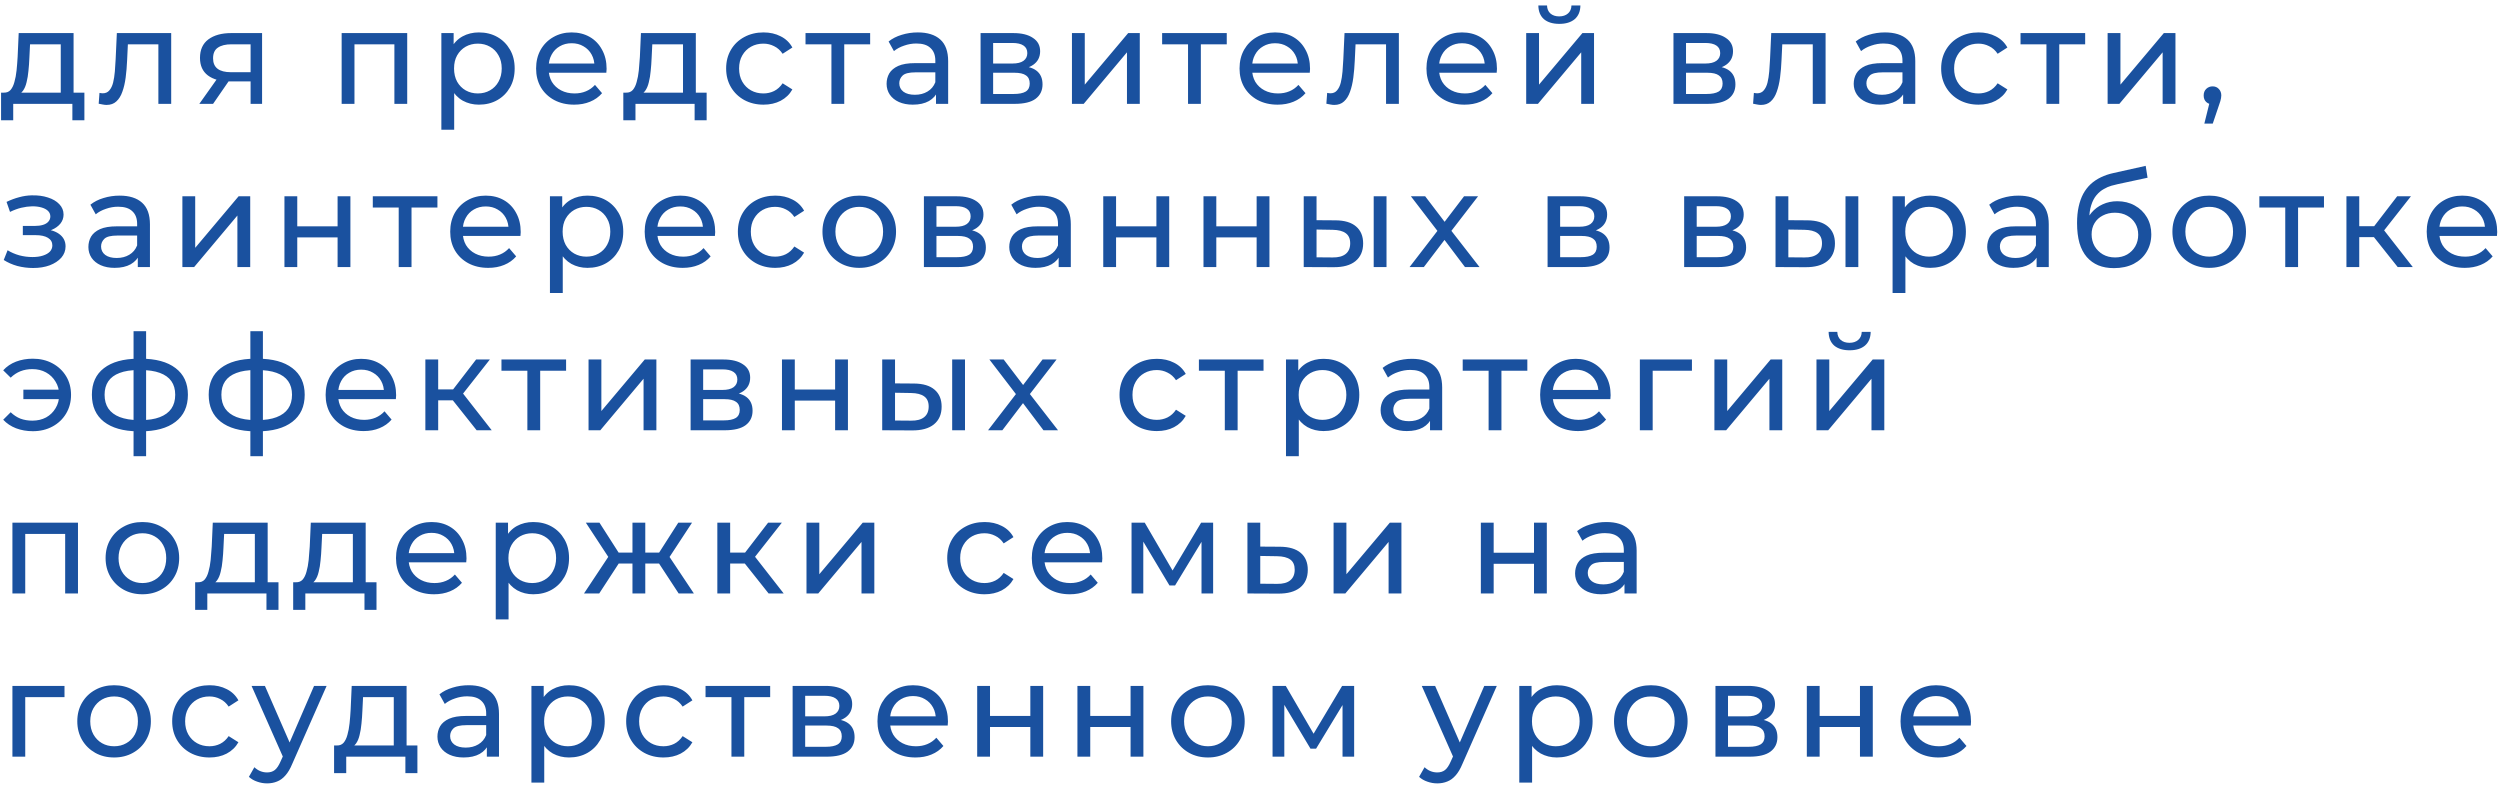 <?xml version="1.0" encoding="UTF-8"?> <svg xmlns="http://www.w3.org/2000/svg" width="337" height="106" viewBox="0 0 337 106" fill="none"><path d="M8.19 13.19V5.972H4.05L3.96 7.808C3.936 8.408 3.894 8.99 3.834 9.554C3.786 10.106 3.702 10.616 3.582 11.084C3.474 11.552 3.312 11.936 3.096 12.236C2.88 12.536 2.592 12.722 2.232 12.794L0.522 12.488C0.894 12.5 1.194 12.38 1.422 12.128C1.65 11.864 1.824 11.504 1.944 11.048C2.076 10.592 2.172 10.076 2.232 9.5C2.292 8.912 2.34 8.306 2.376 7.682L2.52 4.46H9.918V13.19H8.19ZM0.144 16.214V12.488H11.376V16.214H9.756V14H1.782V16.214H0.144ZM13.303 13.982L13.411 12.524C13.495 12.536 13.573 12.548 13.645 12.56C13.717 12.572 13.783 12.578 13.843 12.578C14.227 12.578 14.527 12.446 14.743 12.182C14.971 11.918 15.139 11.57 15.247 11.138C15.355 10.694 15.433 10.196 15.481 9.644C15.529 9.092 15.565 8.54 15.589 7.988L15.751 4.46H23.077V14H21.349V5.468L21.763 5.972H16.867L17.263 5.45L17.137 8.096C17.101 8.936 17.035 9.722 16.939 10.454C16.843 11.186 16.693 11.828 16.489 12.38C16.297 12.932 16.027 13.364 15.679 13.676C15.343 13.988 14.905 14.144 14.365 14.144C14.209 14.144 14.041 14.126 13.861 14.09C13.693 14.066 13.507 14.03 13.303 13.982ZM33.78 14V10.652L34.05 10.976H31.008C29.736 10.976 28.74 10.706 28.02 10.166C27.312 9.626 26.958 8.84 26.958 7.808C26.958 6.704 27.336 5.87 28.092 5.306C28.86 4.742 29.88 4.46 31.152 4.46H35.328V14H33.78ZM26.868 14L29.46 10.346H31.242L28.722 14H26.868ZM33.78 10.112V5.486L34.05 5.972H31.206C30.414 5.972 29.802 6.122 29.37 6.422C28.938 6.71 28.722 7.19 28.722 7.862C28.722 9.11 29.526 9.734 31.134 9.734H34.05L33.78 10.112ZM46.054 14V4.46H54.892V14H53.164V5.54L53.578 5.972H47.368L47.782 5.54V14H46.054ZM64.553 14.108C63.761 14.108 63.035 13.928 62.376 13.568C61.727 13.196 61.206 12.65 60.809 11.93C60.425 11.21 60.233 10.31 60.233 9.23C60.233 8.15 60.419 7.25 60.791 6.53C61.175 5.81 61.691 5.27 62.34 4.91C62.999 4.55 63.737 4.37 64.553 4.37C65.49 4.37 66.317 4.574 67.037 4.982C67.757 5.39 68.328 5.96 68.748 6.692C69.168 7.412 69.377 8.258 69.377 9.23C69.377 10.202 69.168 11.054 68.748 11.786C68.328 12.518 67.757 13.088 67.037 13.496C66.317 13.904 65.49 14.108 64.553 14.108ZM59.495 17.492V4.46H61.151V7.034L61.044 9.248L61.224 11.462V17.492H59.495ZM64.409 12.596C65.022 12.596 65.567 12.458 66.047 12.182C66.54 11.906 66.924 11.516 67.2 11.012C67.487 10.496 67.632 9.902 67.632 9.23C67.632 8.546 67.487 7.958 67.2 7.466C66.924 6.962 66.54 6.572 66.047 6.296C65.567 6.02 65.022 5.882 64.409 5.882C63.809 5.882 63.264 6.02 62.772 6.296C62.291 6.572 61.907 6.962 61.62 7.466C61.343 7.958 61.206 8.546 61.206 9.23C61.206 9.902 61.343 10.496 61.62 11.012C61.907 11.516 62.291 11.906 62.772 12.182C63.264 12.458 63.809 12.596 64.409 12.596ZM77.396 14.108C76.376 14.108 75.476 13.898 74.696 13.478C73.928 13.058 73.328 12.482 72.896 11.75C72.476 11.018 72.266 10.178 72.266 9.23C72.266 8.282 72.47 7.442 72.878 6.71C73.298 5.978 73.868 5.408 74.588 5C75.32 4.58 76.142 4.37 77.054 4.37C77.978 4.37 78.794 4.574 79.502 4.982C80.21 5.39 80.762 5.966 81.158 6.71C81.566 7.442 81.77 8.3 81.77 9.284C81.77 9.356 81.764 9.44 81.752 9.536C81.752 9.632 81.746 9.722 81.734 9.806H73.616V8.564H80.834L80.132 8.996C80.144 8.384 80.018 7.838 79.754 7.358C79.49 6.878 79.124 6.506 78.656 6.242C78.2 5.966 77.666 5.828 77.054 5.828C76.454 5.828 75.92 5.966 75.452 6.242C74.984 6.506 74.618 6.884 74.354 7.376C74.09 7.856 73.958 8.408 73.958 9.032V9.32C73.958 9.956 74.102 10.526 74.39 11.03C74.69 11.522 75.104 11.906 75.632 12.182C76.16 12.458 76.766 12.596 77.45 12.596C78.014 12.596 78.524 12.5 78.98 12.308C79.448 12.116 79.856 11.828 80.204 11.444L81.158 12.56C80.726 13.064 80.186 13.448 79.538 13.712C78.902 13.976 78.188 14.108 77.396 14.108ZM92.069 13.19V5.972H87.929L87.839 7.808C87.815 8.408 87.773 8.99 87.713 9.554C87.665 10.106 87.581 10.616 87.461 11.084C87.353 11.552 87.191 11.936 86.975 12.236C86.759 12.536 86.471 12.722 86.111 12.794L84.401 12.488C84.773 12.5 85.073 12.38 85.301 12.128C85.529 11.864 85.703 11.504 85.823 11.048C85.955 10.592 86.051 10.076 86.111 9.5C86.171 8.912 86.219 8.306 86.255 7.682L86.399 4.46H93.797V13.19H92.069ZM84.023 16.214V12.488H95.255V16.214H93.635V14H85.661V16.214H84.023ZM102.924 14.108C101.952 14.108 101.082 13.898 100.314 13.478C99.558 13.058 98.964 12.482 98.532 11.75C98.1 11.018 97.884 10.178 97.884 9.23C97.884 8.282 98.1 7.442 98.532 6.71C98.964 5.978 99.558 5.408 100.314 5C101.082 4.58 101.952 4.37 102.924 4.37C103.788 4.37 104.556 4.544 105.228 4.892C105.912 5.228 106.44 5.732 106.812 6.404L105.498 7.25C105.186 6.782 104.802 6.44 104.346 6.224C103.902 5.996 103.422 5.882 102.906 5.882C102.282 5.882 101.724 6.02 101.232 6.296C100.74 6.572 100.35 6.962 100.062 7.466C99.774 7.958 99.63 8.546 99.63 9.23C99.63 9.914 99.774 10.508 100.062 11.012C100.35 11.516 100.74 11.906 101.232 12.182C101.724 12.458 102.282 12.596 102.906 12.596C103.422 12.596 103.902 12.488 104.346 12.272C104.802 12.044 105.186 11.696 105.498 11.228L106.812 12.056C106.44 12.716 105.912 13.226 105.228 13.586C104.556 13.934 103.788 14.108 102.924 14.108ZM112.076 14V5.522L112.508 5.972H108.584V4.46H117.296V5.972H113.39L113.804 5.522V14H112.076ZM126.173 14V11.984L126.083 11.606V8.168C126.083 7.436 125.867 6.872 125.435 6.476C125.015 6.068 124.379 5.864 123.527 5.864C122.963 5.864 122.411 5.96 121.871 6.152C121.331 6.332 120.875 6.578 120.503 6.89L119.783 5.594C120.275 5.198 120.863 4.898 121.547 4.694C122.243 4.478 122.969 4.37 123.725 4.37C125.033 4.37 126.041 4.688 126.749 5.324C127.457 5.96 127.811 6.932 127.811 8.24V14H126.173ZM123.041 14.108C122.333 14.108 121.709 13.988 121.169 13.748C120.641 13.508 120.233 13.178 119.945 12.758C119.657 12.326 119.513 11.84 119.513 11.3C119.513 10.784 119.633 10.316 119.873 9.896C120.125 9.476 120.527 9.14 121.079 8.888C121.643 8.636 122.399 8.51 123.347 8.51H126.371V9.752H123.419C122.555 9.752 121.973 9.896 121.673 10.184C121.373 10.472 121.223 10.82 121.223 11.228C121.223 11.696 121.409 12.074 121.781 12.362C122.153 12.638 122.669 12.776 123.329 12.776C123.977 12.776 124.541 12.632 125.021 12.344C125.513 12.056 125.867 11.636 126.083 11.084L126.425 12.272C126.197 12.836 125.795 13.286 125.219 13.622C124.643 13.946 123.917 14.108 123.041 14.108ZM132.182 14V4.46H136.61C137.726 4.46 138.602 4.676 139.238 5.108C139.886 5.528 140.21 6.128 140.21 6.908C140.21 7.688 139.904 8.294 139.292 8.726C138.692 9.146 137.894 9.356 136.898 9.356L137.168 8.888C138.308 8.888 139.154 9.098 139.706 9.518C140.258 9.938 140.534 10.556 140.534 11.372C140.534 12.2 140.222 12.848 139.598 13.316C138.986 13.772 138.044 14 136.772 14H132.182ZM133.874 12.668H136.646C137.366 12.668 137.906 12.56 138.266 12.344C138.626 12.116 138.806 11.756 138.806 11.264C138.806 10.76 138.638 10.394 138.302 10.166C137.978 9.926 137.462 9.806 136.754 9.806H133.874V12.668ZM133.874 8.564H136.466C137.126 8.564 137.624 8.444 137.96 8.204C138.308 7.952 138.482 7.604 138.482 7.16C138.482 6.704 138.308 6.362 137.96 6.134C137.624 5.906 137.126 5.792 136.466 5.792H133.874V8.564ZM144.499 14V4.46H146.227V11.408L152.077 4.46H153.643V14H151.915V7.052L146.083 14H144.499ZM160.147 14V5.522L160.579 5.972H156.655V4.46H165.367V5.972H161.461L161.875 5.522V14H160.147ZM172.22 14.108C171.2 14.108 170.3 13.898 169.52 13.478C168.752 13.058 168.152 12.482 167.72 11.75C167.3 11.018 167.09 10.178 167.09 9.23C167.09 8.282 167.294 7.442 167.702 6.71C168.122 5.978 168.692 5.408 169.412 5C170.144 4.58 170.966 4.37 171.878 4.37C172.802 4.37 173.618 4.574 174.326 4.982C175.034 5.39 175.586 5.966 175.982 6.71C176.39 7.442 176.594 8.3 176.594 9.284C176.594 9.356 176.588 9.44 176.576 9.536C176.576 9.632 176.57 9.722 176.558 9.806H168.44V8.564H175.658L174.956 8.996C174.968 8.384 174.842 7.838 174.578 7.358C174.314 6.878 173.948 6.506 173.48 6.242C173.024 5.966 172.49 5.828 171.878 5.828C171.278 5.828 170.744 5.966 170.276 6.242C169.808 6.506 169.442 6.884 169.178 7.376C168.914 7.856 168.782 8.408 168.782 9.032V9.32C168.782 9.956 168.926 10.526 169.214 11.03C169.514 11.522 169.928 11.906 170.456 12.182C170.984 12.458 171.59 12.596 172.274 12.596C172.838 12.596 173.348 12.5 173.804 12.308C174.272 12.116 174.68 11.828 175.028 11.444L175.982 12.56C175.55 13.064 175.01 13.448 174.362 13.712C173.726 13.976 173.012 14.108 172.22 14.108ZM178.793 13.982L178.901 12.524C178.985 12.536 179.063 12.548 179.135 12.56C179.207 12.572 179.273 12.578 179.333 12.578C179.717 12.578 180.017 12.446 180.233 12.182C180.461 11.918 180.629 11.57 180.737 11.138C180.845 10.694 180.923 10.196 180.971 9.644C181.019 9.092 181.055 8.54 181.079 7.988L181.241 4.46H188.567V14H186.839V5.468L187.253 5.972H182.357L182.753 5.45L182.627 8.096C182.591 8.936 182.525 9.722 182.429 10.454C182.333 11.186 182.183 11.828 181.979 12.38C181.787 12.932 181.517 13.364 181.169 13.676C180.833 13.988 180.395 14.144 179.855 14.144C179.699 14.144 179.531 14.126 179.351 14.09C179.183 14.066 178.997 14.03 178.793 13.982ZM197.416 14.108C196.396 14.108 195.496 13.898 194.716 13.478C193.948 13.058 193.348 12.482 192.916 11.75C192.496 11.018 192.286 10.178 192.286 9.23C192.286 8.282 192.49 7.442 192.898 6.71C193.318 5.978 193.888 5.408 194.608 5C195.34 4.58 196.162 4.37 197.074 4.37C197.998 4.37 198.814 4.574 199.522 4.982C200.23 5.39 200.782 5.966 201.178 6.71C201.586 7.442 201.79 8.3 201.79 9.284C201.79 9.356 201.784 9.44 201.772 9.536C201.772 9.632 201.766 9.722 201.754 9.806H193.636V8.564H200.854L200.152 8.996C200.164 8.384 200.038 7.838 199.774 7.358C199.51 6.878 199.144 6.506 198.676 6.242C198.22 5.966 197.686 5.828 197.074 5.828C196.474 5.828 195.94 5.966 195.472 6.242C195.004 6.506 194.638 6.884 194.374 7.376C194.11 7.856 193.978 8.408 193.978 9.032V9.32C193.978 9.956 194.122 10.526 194.41 11.03C194.71 11.522 195.124 11.906 195.652 12.182C196.18 12.458 196.786 12.596 197.47 12.596C198.034 12.596 198.544 12.5 199 12.308C199.468 12.116 199.876 11.828 200.224 11.444L201.178 12.56C200.746 13.064 200.206 13.448 199.558 13.712C198.922 13.976 198.208 14.108 197.416 14.108ZM205.731 14V4.46H207.459V11.408L213.309 4.46H214.875V14H213.147V7.052L207.315 14H205.731ZM210.195 3.218C209.319 3.218 208.629 3.008 208.125 2.588C207.633 2.156 207.381 1.538 207.369 0.734H208.539C208.551 1.19 208.701 1.55 208.989 1.814C209.289 2.078 209.685 2.21 210.177 2.21C210.669 2.21 211.065 2.078 211.365 1.814C211.665 1.55 211.821 1.19 211.833 0.734H213.039C213.027 1.538 212.769 2.156 212.265 2.588C211.761 3.008 211.071 3.218 210.195 3.218ZM225.583 14V4.46H230.011C231.127 4.46 232.003 4.676 232.639 5.108C233.287 5.528 233.611 6.128 233.611 6.908C233.611 7.688 233.305 8.294 232.693 8.726C232.093 9.146 231.295 9.356 230.299 9.356L230.569 8.888C231.709 8.888 232.555 9.098 233.107 9.518C233.659 9.938 233.935 10.556 233.935 11.372C233.935 12.2 233.623 12.848 232.999 13.316C232.387 13.772 231.445 14 230.173 14H225.583ZM227.275 12.668H230.047C230.767 12.668 231.307 12.56 231.667 12.344C232.027 12.116 232.207 11.756 232.207 11.264C232.207 10.76 232.039 10.394 231.703 10.166C231.379 9.926 230.863 9.806 230.155 9.806H227.275V12.668ZM227.275 8.564H229.867C230.527 8.564 231.025 8.444 231.361 8.204C231.709 7.952 231.883 7.604 231.883 7.16C231.883 6.704 231.709 6.362 231.361 6.134C231.025 5.906 230.527 5.792 229.867 5.792H227.275V8.564ZM236.315 13.982L236.423 12.524C236.507 12.536 236.585 12.548 236.657 12.56C236.729 12.572 236.795 12.578 236.855 12.578C237.239 12.578 237.539 12.446 237.755 12.182C237.983 11.918 238.151 11.57 238.259 11.138C238.367 10.694 238.445 10.196 238.493 9.644C238.541 9.092 238.577 8.54 238.601 7.988L238.763 4.46H246.089V14H244.361V5.468L244.775 5.972H239.879L240.275 5.45L240.149 8.096C240.113 8.936 240.047 9.722 239.951 10.454C239.855 11.186 239.705 11.828 239.501 12.38C239.309 12.932 239.039 13.364 238.691 13.676C238.355 13.988 237.917 14.144 237.377 14.144C237.221 14.144 237.053 14.126 236.873 14.09C236.705 14.066 236.519 14.03 236.315 13.982ZM256.541 14V11.984L256.451 11.606V8.168C256.451 7.436 256.235 6.872 255.803 6.476C255.383 6.068 254.747 5.864 253.895 5.864C253.331 5.864 252.779 5.96 252.239 6.152C251.699 6.332 251.243 6.578 250.871 6.89L250.151 5.594C250.643 5.198 251.231 4.898 251.915 4.694C252.611 4.478 253.337 4.37 254.093 4.37C255.401 4.37 256.409 4.688 257.117 5.324C257.825 5.96 258.179 6.932 258.179 8.24V14H256.541ZM253.409 14.108C252.701 14.108 252.077 13.988 251.537 13.748C251.009 13.508 250.601 13.178 250.313 12.758C250.025 12.326 249.881 11.84 249.881 11.3C249.881 10.784 250.001 10.316 250.241 9.896C250.493 9.476 250.895 9.14 251.447 8.888C252.011 8.636 252.767 8.51 253.715 8.51H256.739V9.752H253.787C252.923 9.752 252.341 9.896 252.041 10.184C251.741 10.472 251.591 10.82 251.591 11.228C251.591 11.696 251.777 12.074 252.149 12.362C252.521 12.638 253.037 12.776 253.697 12.776C254.345 12.776 254.909 12.632 255.389 12.344C255.881 12.056 256.235 11.636 256.451 11.084L256.793 12.272C256.565 12.836 256.163 13.286 255.587 13.622C255.011 13.946 254.285 14.108 253.409 14.108ZM266.708 14.108C265.736 14.108 264.866 13.898 264.098 13.478C263.342 13.058 262.748 12.482 262.316 11.75C261.884 11.018 261.668 10.178 261.668 9.23C261.668 8.282 261.884 7.442 262.316 6.71C262.748 5.978 263.342 5.408 264.098 5C264.866 4.58 265.736 4.37 266.708 4.37C267.572 4.37 268.34 4.544 269.012 4.892C269.696 5.228 270.224 5.732 270.596 6.404L269.282 7.25C268.97 6.782 268.586 6.44 268.13 6.224C267.686 5.996 267.206 5.882 266.69 5.882C266.066 5.882 265.508 6.02 265.016 6.296C264.524 6.572 264.134 6.962 263.846 7.466C263.558 7.958 263.414 8.546 263.414 9.23C263.414 9.914 263.558 10.508 263.846 11.012C264.134 11.516 264.524 11.906 265.016 12.182C265.508 12.458 266.066 12.596 266.69 12.596C267.206 12.596 267.686 12.488 268.13 12.272C268.586 12.044 268.97 11.696 269.282 11.228L270.596 12.056C270.224 12.716 269.696 13.226 269.012 13.586C268.34 13.934 267.572 14.108 266.708 14.108ZM275.86 14V5.522L276.292 5.972H272.368V4.46H281.08V5.972H277.174L277.588 5.522V14H275.86ZM284.107 14V4.46H285.835V11.408L291.685 4.46H293.251V14H291.523V7.052L285.691 14H284.107ZM297.145 16.664L298.045 13.028L298.279 14.072C297.931 14.072 297.637 13.964 297.397 13.748C297.169 13.532 297.055 13.238 297.055 12.866C297.055 12.506 297.169 12.212 297.397 11.984C297.637 11.756 297.925 11.642 298.261 11.642C298.609 11.642 298.891 11.762 299.107 12.002C299.323 12.23 299.431 12.518 299.431 12.866C299.431 12.986 299.419 13.106 299.395 13.226C299.383 13.334 299.353 13.466 299.305 13.622C299.269 13.766 299.209 13.946 299.125 14.162L298.279 16.664H297.145ZM4.464 36.126C3.744 36.126 3.036 36.036 2.34 35.856C1.656 35.664 1.044 35.394 0.504 35.046L1.026 33.732C1.482 34.02 2.004 34.248 2.592 34.416C3.18 34.572 3.774 34.65 4.374 34.65C4.926 34.65 5.4 34.584 5.796 34.452C6.204 34.32 6.516 34.14 6.732 33.912C6.948 33.672 7.056 33.396 7.056 33.084C7.056 32.64 6.858 32.298 6.462 32.058C6.066 31.818 5.514 31.698 4.806 31.698H3.078V30.456H4.698C5.118 30.456 5.484 30.408 5.796 30.312C6.108 30.216 6.348 30.072 6.516 29.88C6.696 29.676 6.786 29.442 6.786 29.178C6.786 28.89 6.684 28.644 6.48 28.44C6.276 28.236 5.988 28.08 5.616 27.972C5.256 27.864 4.83 27.81 4.338 27.81C3.858 27.822 3.366 27.888 2.862 28.008C2.37 28.128 1.866 28.314 1.35 28.566L0.882 27.216C1.458 26.94 2.022 26.73 2.574 26.586C3.138 26.43 3.696 26.346 4.248 26.334C5.076 26.31 5.814 26.406 6.462 26.622C7.11 26.826 7.62 27.126 7.992 27.522C8.376 27.918 8.568 28.386 8.568 28.926C8.568 29.382 8.424 29.79 8.136 30.15C7.848 30.498 7.464 30.774 6.984 30.978C6.504 31.182 5.952 31.284 5.328 31.284L5.4 30.87C6.468 30.87 7.308 31.08 7.92 31.5C8.532 31.92 8.838 32.49 8.838 33.21C8.838 33.786 8.646 34.296 8.262 34.74C7.878 35.172 7.356 35.514 6.696 35.766C6.048 36.006 5.304 36.126 4.464 36.126ZM18.575 36V33.984L18.485 33.606V30.168C18.485 29.436 18.269 28.872 17.837 28.476C17.417 28.068 16.781 27.864 15.929 27.864C15.365 27.864 14.813 27.96 14.273 28.152C13.733 28.332 13.277 28.578 12.905 28.89L12.185 27.594C12.677 27.198 13.265 26.898 13.949 26.694C14.645 26.478 15.371 26.37 16.127 26.37C17.435 26.37 18.443 26.688 19.151 27.324C19.859 27.96 20.213 28.932 20.213 30.24V36H18.575ZM15.443 36.108C14.735 36.108 14.111 35.988 13.571 35.748C13.043 35.508 12.635 35.178 12.347 34.758C12.059 34.326 11.915 33.84 11.915 33.3C11.915 32.784 12.035 32.316 12.275 31.896C12.527 31.476 12.929 31.14 13.481 30.888C14.045 30.636 14.801 30.51 15.749 30.51H18.773V31.752H15.821C14.957 31.752 14.375 31.896 14.075 32.184C13.775 32.472 13.625 32.82 13.625 33.228C13.625 33.696 13.811 34.074 14.183 34.362C14.555 34.638 15.071 34.776 15.731 34.776C16.379 34.776 16.943 34.632 17.423 34.344C17.915 34.056 18.269 33.636 18.485 33.084L18.827 34.272C18.599 34.836 18.197 35.286 17.621 35.622C17.045 35.946 16.319 36.108 15.443 36.108ZM24.585 36V26.46H26.313V33.408L32.163 26.46H33.729V36H32.001V29.052L26.169 36H24.585ZM38.343 36V26.46H40.071V30.51H45.507V26.46H47.235V36H45.507V32.004H40.071V36H38.343ZM53.745 36V27.522L54.177 27.972H50.253V26.46H58.965V27.972H55.059L55.473 27.522V36H53.745ZM65.818 36.108C64.798 36.108 63.898 35.898 63.118 35.478C62.35 35.058 61.75 34.482 61.318 33.75C60.898 33.018 60.688 32.178 60.688 31.23C60.688 30.282 60.892 29.442 61.3 28.71C61.72 27.978 62.29 27.408 63.01 27C63.742 26.58 64.564 26.37 65.476 26.37C66.4 26.37 67.216 26.574 67.924 26.982C68.632 27.39 69.184 27.966 69.58 28.71C69.988 29.442 70.192 30.3 70.192 31.284C70.192 31.356 70.186 31.44 70.174 31.536C70.174 31.632 70.168 31.722 70.156 31.806H62.038V30.564H69.256L68.554 30.996C68.566 30.384 68.44 29.838 68.176 29.358C67.912 28.878 67.546 28.506 67.078 28.242C66.622 27.966 66.088 27.828 65.476 27.828C64.876 27.828 64.342 27.966 63.874 28.242C63.406 28.506 63.04 28.884 62.776 29.376C62.512 29.856 62.38 30.408 62.38 31.032V31.32C62.38 31.956 62.524 32.526 62.812 33.03C63.112 33.522 63.526 33.906 64.054 34.182C64.582 34.458 65.188 34.596 65.872 34.596C66.436 34.596 66.946 34.5 67.402 34.308C67.87 34.116 68.278 33.828 68.626 33.444L69.58 34.56C69.148 35.064 68.608 35.448 67.96 35.712C67.324 35.976 66.61 36.108 65.818 36.108ZM79.19 36.108C78.398 36.108 77.672 35.928 77.012 35.568C76.364 35.196 75.842 34.65 75.446 33.93C75.062 33.21 74.87 32.31 74.87 31.23C74.87 30.15 75.056 29.25 75.428 28.53C75.812 27.81 76.328 27.27 76.976 26.91C77.636 26.55 78.374 26.37 79.19 26.37C80.126 26.37 80.954 26.574 81.674 26.982C82.394 27.39 82.964 27.96 83.384 28.692C83.804 29.412 84.014 30.258 84.014 31.23C84.014 32.202 83.804 33.054 83.384 33.786C82.964 34.518 82.394 35.088 81.674 35.496C80.954 35.904 80.126 36.108 79.19 36.108ZM74.132 39.492V26.46H75.788V29.034L75.68 31.248L75.86 33.462V39.492H74.132ZM79.046 34.596C79.658 34.596 80.204 34.458 80.684 34.182C81.176 33.906 81.56 33.516 81.836 33.012C82.124 32.496 82.268 31.902 82.268 31.23C82.268 30.546 82.124 29.958 81.836 29.466C81.56 28.962 81.176 28.572 80.684 28.296C80.204 28.02 79.658 27.882 79.046 27.882C78.446 27.882 77.9 28.02 77.408 28.296C76.928 28.572 76.544 28.962 76.256 29.466C75.98 29.958 75.842 30.546 75.842 31.23C75.842 31.902 75.98 32.496 76.256 33.012C76.544 33.516 76.928 33.906 77.408 34.182C77.9 34.458 78.446 34.596 79.046 34.596ZM92.033 36.108C91.013 36.108 90.113 35.898 89.333 35.478C88.565 35.058 87.965 34.482 87.533 33.75C87.113 33.018 86.903 32.178 86.903 31.23C86.903 30.282 87.107 29.442 87.515 28.71C87.935 27.978 88.505 27.408 89.225 27C89.957 26.58 90.779 26.37 91.691 26.37C92.615 26.37 93.431 26.574 94.139 26.982C94.847 27.39 95.399 27.966 95.795 28.71C96.203 29.442 96.407 30.3 96.407 31.284C96.407 31.356 96.401 31.44 96.389 31.536C96.389 31.632 96.383 31.722 96.371 31.806H88.253V30.564H95.471L94.769 30.996C94.781 30.384 94.655 29.838 94.391 29.358C94.127 28.878 93.761 28.506 93.293 28.242C92.837 27.966 92.303 27.828 91.691 27.828C91.091 27.828 90.557 27.966 90.089 28.242C89.621 28.506 89.255 28.884 88.991 29.376C88.727 29.856 88.595 30.408 88.595 31.032V31.32C88.595 31.956 88.739 32.526 89.027 33.03C89.327 33.522 89.741 33.906 90.269 34.182C90.797 34.458 91.403 34.596 92.087 34.596C92.651 34.596 93.161 34.5 93.617 34.308C94.085 34.116 94.493 33.828 94.841 33.444L95.795 34.56C95.363 35.064 94.823 35.448 94.175 35.712C93.539 35.976 92.825 36.108 92.033 36.108ZM104.506 36.108C103.534 36.108 102.664 35.898 101.896 35.478C101.14 35.058 100.546 34.482 100.114 33.75C99.682 33.018 99.466 32.178 99.466 31.23C99.466 30.282 99.682 29.442 100.114 28.71C100.546 27.978 101.14 27.408 101.896 27C102.664 26.58 103.534 26.37 104.506 26.37C105.37 26.37 106.138 26.544 106.81 26.892C107.494 27.228 108.022 27.732 108.394 28.404L107.08 29.25C106.768 28.782 106.384 28.44 105.928 28.224C105.484 27.996 105.004 27.882 104.488 27.882C103.864 27.882 103.306 28.02 102.814 28.296C102.322 28.572 101.932 28.962 101.644 29.466C101.356 29.958 101.212 30.546 101.212 31.23C101.212 31.914 101.356 32.508 101.644 33.012C101.932 33.516 102.322 33.906 102.814 34.182C103.306 34.458 103.864 34.596 104.488 34.596C105.004 34.596 105.484 34.488 105.928 34.272C106.384 34.044 106.768 33.696 107.08 33.228L108.394 34.056C108.022 34.716 107.494 35.226 106.81 35.586C106.138 35.934 105.37 36.108 104.506 36.108ZM115.836 36.108C114.876 36.108 114.024 35.898 113.28 35.478C112.536 35.058 111.948 34.482 111.516 33.75C111.084 33.006 110.868 32.166 110.868 31.23C110.868 30.282 111.084 29.442 111.516 28.71C111.948 27.978 112.536 27.408 113.28 27C114.024 26.58 114.876 26.37 115.836 26.37C116.784 26.37 117.63 26.58 118.374 27C119.13 27.408 119.718 27.978 120.138 28.71C120.57 29.43 120.786 30.27 120.786 31.23C120.786 32.178 120.57 33.018 120.138 33.75C119.718 34.482 119.13 35.058 118.374 35.478C117.63 35.898 116.784 36.108 115.836 36.108ZM115.836 34.596C116.448 34.596 116.994 34.458 117.474 34.182C117.966 33.906 118.35 33.516 118.626 33.012C118.902 32.496 119.04 31.902 119.04 31.23C119.04 30.546 118.902 29.958 118.626 29.466C118.35 28.962 117.966 28.572 117.474 28.296C116.994 28.02 116.448 27.882 115.836 27.882C115.224 27.882 114.678 28.02 114.198 28.296C113.718 28.572 113.334 28.962 113.046 29.466C112.758 29.958 112.614 30.546 112.614 31.23C112.614 31.902 112.758 32.496 113.046 33.012C113.334 33.516 113.718 33.906 114.198 34.182C114.678 34.458 115.224 34.596 115.836 34.596ZM124.542 36V26.46H128.97C130.086 26.46 130.962 26.676 131.598 27.108C132.246 27.528 132.57 28.128 132.57 28.908C132.57 29.688 132.264 30.294 131.652 30.726C131.052 31.146 130.254 31.356 129.258 31.356L129.528 30.888C130.668 30.888 131.514 31.098 132.066 31.518C132.618 31.938 132.894 32.556 132.894 33.372C132.894 34.2 132.582 34.848 131.958 35.316C131.346 35.772 130.404 36 129.132 36H124.542ZM126.234 34.668H129.006C129.726 34.668 130.266 34.56 130.626 34.344C130.986 34.116 131.166 33.756 131.166 33.264C131.166 32.76 130.998 32.394 130.662 32.166C130.338 31.926 129.822 31.806 129.114 31.806H126.234V34.668ZM126.234 30.564H128.826C129.486 30.564 129.984 30.444 130.32 30.204C130.668 29.952 130.842 29.604 130.842 29.16C130.842 28.704 130.668 28.362 130.32 28.134C129.984 27.906 129.486 27.792 128.826 27.792H126.234V30.564ZM142.708 36V33.984L142.618 33.606V30.168C142.618 29.436 142.402 28.872 141.97 28.476C141.55 28.068 140.914 27.864 140.062 27.864C139.498 27.864 138.946 27.96 138.406 28.152C137.866 28.332 137.41 28.578 137.038 28.89L136.318 27.594C136.81 27.198 137.398 26.898 138.082 26.694C138.778 26.478 139.504 26.37 140.26 26.37C141.568 26.37 142.576 26.688 143.284 27.324C143.992 27.96 144.346 28.932 144.346 30.24V36H142.708ZM139.576 36.108C138.868 36.108 138.244 35.988 137.704 35.748C137.176 35.508 136.768 35.178 136.48 34.758C136.192 34.326 136.048 33.84 136.048 33.3C136.048 32.784 136.168 32.316 136.408 31.896C136.66 31.476 137.062 31.14 137.614 30.888C138.178 30.636 138.934 30.51 139.882 30.51H142.906V31.752H139.954C139.09 31.752 138.508 31.896 138.208 32.184C137.908 32.472 137.758 32.82 137.758 33.228C137.758 33.696 137.944 34.074 138.316 34.362C138.688 34.638 139.204 34.776 139.864 34.776C140.512 34.776 141.076 34.632 141.556 34.344C142.048 34.056 142.402 33.636 142.618 33.084L142.96 34.272C142.732 34.836 142.33 35.286 141.754 35.622C141.178 35.946 140.452 36.108 139.576 36.108ZM148.718 36V26.46H150.446V30.51H155.882V26.46H157.61V36H155.882V32.004H150.446V36H148.718ZM162.23 36V26.46H163.958V30.51H169.394V26.46H171.122V36H169.394V32.004H163.958V36H162.23ZM185.174 36V26.46H186.902V36H185.174ZM180.044 29.7C181.256 29.712 182.174 29.988 182.798 30.528C183.434 31.068 183.752 31.83 183.752 32.814C183.752 33.846 183.404 34.644 182.708 35.208C182.024 35.76 181.04 36.03 179.756 36.018L175.742 36V26.46H177.47V29.682L180.044 29.7ZM179.63 34.704C180.398 34.716 180.986 34.56 181.394 34.236C181.802 33.912 182.006 33.432 182.006 32.796C182.006 32.172 181.802 31.716 181.394 31.428C180.998 31.14 180.41 30.99 179.63 30.978L177.47 30.942V34.686L179.63 34.704ZM190.009 36L194.113 30.672L194.095 31.554L190.189 26.46H192.115L195.103 30.384H194.365L197.353 26.46H199.243L195.283 31.59L195.301 30.672L199.441 36H197.479L194.329 31.824L195.031 31.932L191.935 36H190.009ZM208.614 36V26.46H213.042C214.158 26.46 215.034 26.676 215.67 27.108C216.318 27.528 216.642 28.128 216.642 28.908C216.642 29.688 216.336 30.294 215.724 30.726C215.124 31.146 214.326 31.356 213.33 31.356L213.6 30.888C214.74 30.888 215.586 31.098 216.138 31.518C216.69 31.938 216.966 32.556 216.966 33.372C216.966 34.2 216.654 34.848 216.03 35.316C215.418 35.772 214.476 36 213.204 36H208.614ZM210.306 34.668H213.078C213.798 34.668 214.338 34.56 214.698 34.344C215.058 34.116 215.238 33.756 215.238 33.264C215.238 32.76 215.07 32.394 214.734 32.166C214.41 31.926 213.894 31.806 213.186 31.806H210.306V34.668ZM210.306 30.564H212.898C213.558 30.564 214.056 30.444 214.392 30.204C214.74 29.952 214.914 29.604 214.914 29.16C214.914 28.704 214.74 28.362 214.392 28.134C214.056 27.906 213.558 27.792 212.898 27.792H210.306V30.564ZM227.024 36V26.46H231.452C232.568 26.46 233.444 26.676 234.08 27.108C234.728 27.528 235.052 28.128 235.052 28.908C235.052 29.688 234.746 30.294 234.134 30.726C233.534 31.146 232.736 31.356 231.74 31.356L232.01 30.888C233.15 30.888 233.996 31.098 234.548 31.518C235.1 31.938 235.376 32.556 235.376 33.372C235.376 34.2 235.064 34.848 234.44 35.316C233.828 35.772 232.886 36 231.614 36H227.024ZM228.716 34.668H231.488C232.208 34.668 232.748 34.56 233.108 34.344C233.468 34.116 233.648 33.756 233.648 33.264C233.648 32.76 233.48 32.394 233.144 32.166C232.82 31.926 232.304 31.806 231.596 31.806H228.716V34.668ZM228.716 30.564H231.308C231.968 30.564 232.466 30.444 232.802 30.204C233.15 29.952 233.324 29.604 233.324 29.16C233.324 28.704 233.15 28.362 232.802 28.134C232.466 27.906 231.968 27.792 231.308 27.792H228.716V30.564ZM248.773 36V26.46H250.501V36H248.773ZM243.643 29.7C244.855 29.712 245.773 29.988 246.397 30.528C247.033 31.068 247.351 31.83 247.351 32.814C247.351 33.846 247.003 34.644 246.307 35.208C245.623 35.76 244.639 36.03 243.355 36.018L239.341 36V26.46H241.069V29.682L243.643 29.7ZM243.229 34.704C243.997 34.716 244.585 34.56 244.993 34.236C245.401 33.912 245.605 33.432 245.605 32.796C245.605 32.172 245.401 31.716 244.993 31.428C244.597 31.14 244.009 30.99 243.229 30.978L241.069 30.942V34.686L243.229 34.704ZM260.178 36.108C259.386 36.108 258.66 35.928 258 35.568C257.352 35.196 256.83 34.65 256.434 33.93C256.05 33.21 255.858 32.31 255.858 31.23C255.858 30.15 256.044 29.25 256.416 28.53C256.8 27.81 257.316 27.27 257.964 26.91C258.624 26.55 259.362 26.37 260.178 26.37C261.114 26.37 261.942 26.574 262.662 26.982C263.382 27.39 263.952 27.96 264.372 28.692C264.792 29.412 265.002 30.258 265.002 31.23C265.002 32.202 264.792 33.054 264.372 33.786C263.952 34.518 263.382 35.088 262.662 35.496C261.942 35.904 261.114 36.108 260.178 36.108ZM255.12 39.492V26.46H256.776V29.034L256.668 31.248L256.848 33.462V39.492H255.12ZM260.034 34.596C260.646 34.596 261.192 34.458 261.672 34.182C262.164 33.906 262.548 33.516 262.824 33.012C263.112 32.496 263.256 31.902 263.256 31.23C263.256 30.546 263.112 29.958 262.824 29.466C262.548 28.962 262.164 28.572 261.672 28.296C261.192 28.02 260.646 27.882 260.034 27.882C259.434 27.882 258.888 28.02 258.396 28.296C257.916 28.572 257.532 28.962 257.244 29.466C256.968 29.958 256.83 30.546 256.83 31.23C256.83 31.902 256.968 32.496 257.244 33.012C257.532 33.516 257.916 33.906 258.396 34.182C258.888 34.458 259.434 34.596 260.034 34.596ZM274.535 36V33.984L274.445 33.606V30.168C274.445 29.436 274.229 28.872 273.797 28.476C273.377 28.068 272.741 27.864 271.889 27.864C271.325 27.864 270.773 27.96 270.233 28.152C269.693 28.332 269.237 28.578 268.865 28.89L268.145 27.594C268.637 27.198 269.225 26.898 269.909 26.694C270.605 26.478 271.331 26.37 272.087 26.37C273.395 26.37 274.403 26.688 275.111 27.324C275.819 27.96 276.173 28.932 276.173 30.24V36H274.535ZM271.403 36.108C270.695 36.108 270.071 35.988 269.531 35.748C269.003 35.508 268.595 35.178 268.307 34.758C268.019 34.326 267.875 33.84 267.875 33.3C267.875 32.784 267.995 32.316 268.235 31.896C268.487 31.476 268.889 31.14 269.441 30.888C270.005 30.636 270.761 30.51 271.709 30.51H274.733V31.752H271.781C270.917 31.752 270.335 31.896 270.035 32.184C269.735 32.472 269.585 32.82 269.585 33.228C269.585 33.696 269.771 34.074 270.143 34.362C270.515 34.638 271.031 34.776 271.691 34.776C272.339 34.776 272.903 34.632 273.383 34.344C273.875 34.056 274.229 33.636 274.445 33.084L274.787 34.272C274.559 34.836 274.157 35.286 273.581 35.622C273.005 35.946 272.279 36.108 271.403 36.108ZM284.955 36.144C284.163 36.144 283.461 36.018 282.849 35.766C282.249 35.514 281.733 35.142 281.301 34.65C280.869 34.146 280.539 33.516 280.311 32.76C280.095 31.992 279.987 31.092 279.987 30.06C279.987 29.244 280.059 28.512 280.203 27.864C280.347 27.216 280.551 26.64 280.815 26.136C281.091 25.632 281.427 25.194 281.823 24.822C282.231 24.45 282.687 24.144 283.191 23.904C283.707 23.652 284.271 23.46 284.883 23.328L289.239 22.356L289.491 23.958L285.477 24.822C285.237 24.87 284.949 24.942 284.613 25.038C284.277 25.134 283.935 25.284 283.587 25.488C283.239 25.68 282.915 25.95 282.615 26.298C282.315 26.646 282.075 27.102 281.895 27.666C281.715 28.218 281.625 28.902 281.625 29.718C281.625 29.946 281.631 30.12 281.643 30.24C281.655 30.36 281.667 30.48 281.679 30.6C281.703 30.72 281.721 30.9 281.733 31.14L281.013 30.402C281.205 29.742 281.511 29.166 281.931 28.674C282.351 28.182 282.855 27.804 283.443 27.54C284.043 27.264 284.697 27.126 285.405 27.126C286.293 27.126 287.079 27.318 287.763 27.702C288.459 28.086 289.005 28.614 289.401 29.286C289.797 29.958 289.995 30.726 289.995 31.59C289.995 32.466 289.785 33.252 289.365 33.948C288.957 34.632 288.375 35.172 287.619 35.568C286.863 35.952 285.975 36.144 284.955 36.144ZM285.117 34.704C285.729 34.704 286.269 34.572 286.737 34.308C287.205 34.032 287.571 33.666 287.835 33.21C288.099 32.742 288.231 32.22 288.231 31.644C288.231 31.068 288.099 30.558 287.835 30.114C287.571 29.67 287.205 29.322 286.737 29.07C286.269 28.806 285.717 28.674 285.081 28.674C284.481 28.674 283.941 28.8 283.461 29.052C282.981 29.292 282.609 29.634 282.345 30.078C282.081 30.51 281.949 31.014 281.949 31.59C281.949 32.166 282.081 32.694 282.345 33.174C282.621 33.642 282.993 34.014 283.461 34.29C283.941 34.566 284.493 34.704 285.117 34.704ZM297.809 36.108C296.849 36.108 295.997 35.898 295.253 35.478C294.509 35.058 293.921 34.482 293.489 33.75C293.057 33.006 292.841 32.166 292.841 31.23C292.841 30.282 293.057 29.442 293.489 28.71C293.921 27.978 294.509 27.408 295.253 27C295.997 26.58 296.849 26.37 297.809 26.37C298.757 26.37 299.603 26.58 300.347 27C301.103 27.408 301.691 27.978 302.111 28.71C302.543 29.43 302.759 30.27 302.759 31.23C302.759 32.178 302.543 33.018 302.111 33.75C301.691 34.482 301.103 35.058 300.347 35.478C299.603 35.898 298.757 36.108 297.809 36.108ZM297.809 34.596C298.421 34.596 298.967 34.458 299.447 34.182C299.939 33.906 300.323 33.516 300.599 33.012C300.875 32.496 301.013 31.902 301.013 31.23C301.013 30.546 300.875 29.958 300.599 29.466C300.323 28.962 299.939 28.572 299.447 28.296C298.967 28.02 298.421 27.882 297.809 27.882C297.197 27.882 296.651 28.02 296.171 28.296C295.691 28.572 295.307 28.962 295.019 29.466C294.731 29.958 294.587 30.546 294.587 31.23C294.587 31.902 294.731 32.496 295.019 33.012C295.307 33.516 295.691 33.906 296.171 34.182C296.651 34.458 297.197 34.596 297.809 34.596ZM308.052 36V27.522L308.484 27.972H304.56V26.46H313.272V27.972H309.366L309.78 27.522V36H308.052ZM323.211 36L319.521 31.356L320.943 30.492L325.245 36H323.211ZM316.299 36V26.46H318.027V36H316.299ZM317.505 31.968V30.492H320.655V31.968H317.505ZM321.087 31.428L319.485 31.212L323.139 26.46H324.993L321.087 31.428ZM332.249 36.108C331.229 36.108 330.329 35.898 329.549 35.478C328.781 35.058 328.181 34.482 327.749 33.75C327.329 33.018 327.119 32.178 327.119 31.23C327.119 30.282 327.323 29.442 327.731 28.71C328.151 27.978 328.721 27.408 329.441 27C330.173 26.58 330.995 26.37 331.907 26.37C332.831 26.37 333.647 26.574 334.355 26.982C335.063 27.39 335.615 27.966 336.011 28.71C336.419 29.442 336.623 30.3 336.623 31.284C336.623 31.356 336.617 31.44 336.605 31.536C336.605 31.632 336.599 31.722 336.587 31.806H328.469V30.564H335.687L334.985 30.996C334.997 30.384 334.871 29.838 334.607 29.358C334.343 28.878 333.977 28.506 333.509 28.242C333.053 27.966 332.519 27.828 331.907 27.828C331.307 27.828 330.773 27.966 330.305 28.242C329.837 28.506 329.471 28.884 329.207 29.376C328.943 29.856 328.811 30.408 328.811 31.032V31.32C328.811 31.956 328.955 32.526 329.243 33.03C329.543 33.522 329.957 33.906 330.485 34.182C331.013 34.458 331.619 34.596 332.303 34.596C332.867 34.596 333.377 34.5 333.833 34.308C334.301 34.116 334.709 33.828 335.057 33.444L336.011 34.56C335.579 35.064 335.039 35.448 334.391 35.712C333.755 35.976 333.041 36.108 332.249 36.108ZM3.15 53.806V52.528H8.496V53.806H3.15ZM4.428 48.352C5.412 48.352 6.294 48.562 7.074 48.982C7.854 49.402 8.466 49.978 8.91 50.71C9.354 51.442 9.576 52.282 9.576 53.23C9.576 54.166 9.354 55.006 8.91 55.75C8.466 56.494 7.854 57.076 7.074 57.496C6.294 57.916 5.412 58.126 4.428 58.126C3.612 58.126 2.856 57.994 2.16 57.73C1.476 57.466 0.9 57.082 0.432 56.578L1.44 55.57C1.836 55.954 2.274 56.242 2.754 56.434C3.246 56.614 3.78 56.704 4.356 56.704C5.052 56.704 5.67 56.56 6.21 56.272C6.75 55.972 7.176 55.558 7.488 55.03C7.812 54.502 7.974 53.902 7.974 53.23C7.974 52.558 7.812 51.964 7.488 51.448C7.176 50.92 6.75 50.506 6.21 50.206C5.67 49.906 5.052 49.756 4.356 49.756C3.78 49.756 3.246 49.852 2.754 50.044C2.274 50.236 1.836 50.524 1.44 50.908L0.432 49.918C0.9 49.402 1.476 49.012 2.16 48.748C2.856 48.484 3.612 48.352 4.428 48.352ZM18.976 58.144C18.963 58.144 18.922 58.144 18.849 58.144C18.79 58.144 18.73 58.144 18.669 58.144C18.61 58.144 18.573 58.144 18.561 58.144C16.605 58.12 15.088 57.688 14.008 56.848C12.928 55.996 12.387 54.784 12.387 53.212C12.387 51.652 12.928 50.458 14.008 49.63C15.1 48.79 16.636 48.364 18.616 48.352C18.64 48.352 18.675 48.352 18.724 48.352C18.784 48.352 18.837 48.352 18.886 48.352C18.945 48.352 18.982 48.352 18.994 48.352C20.997 48.352 22.552 48.772 23.655 49.612C24.771 50.452 25.329 51.652 25.329 53.212C25.329 54.796 24.771 56.014 23.655 56.866C22.54 57.718 20.98 58.144 18.976 58.144ZM18.939 56.632C19.983 56.632 20.848 56.5 21.532 56.236C22.227 55.972 22.75 55.588 23.098 55.084C23.445 54.58 23.619 53.956 23.619 53.212C23.619 52.48 23.445 51.868 23.098 51.376C22.75 50.884 22.227 50.512 21.532 50.26C20.848 50.008 19.983 49.882 18.939 49.882C18.916 49.882 18.867 49.882 18.796 49.882C18.724 49.882 18.681 49.882 18.669 49.882C17.649 49.882 16.797 50.014 16.113 50.278C15.441 50.53 14.938 50.902 14.601 51.394C14.265 51.886 14.098 52.492 14.098 53.212C14.098 53.944 14.265 54.562 14.601 55.066C14.95 55.57 15.46 55.954 16.131 56.218C16.816 56.482 17.662 56.62 18.669 56.632C18.694 56.632 18.735 56.632 18.796 56.632C18.867 56.632 18.916 56.632 18.939 56.632ZM18.003 61.492V44.644H19.695V61.492H18.003ZM34.72 58.144C34.708 58.144 34.666 58.144 34.594 58.144C34.534 58.144 34.474 58.144 34.414 58.144C34.354 58.144 34.318 58.144 34.306 58.144C32.35 58.12 30.832 57.688 29.752 56.848C28.672 55.996 28.132 54.784 28.132 53.212C28.132 51.652 28.672 50.458 29.752 49.63C30.844 48.79 32.38 48.364 34.36 48.352C34.384 48.352 34.42 48.352 34.468 48.352C34.528 48.352 34.582 48.352 34.63 48.352C34.69 48.352 34.726 48.352 34.738 48.352C36.742 48.352 38.296 48.772 39.4 49.612C40.516 50.452 41.074 51.652 41.074 53.212C41.074 54.796 40.516 56.014 39.4 56.866C38.284 57.718 36.724 58.144 34.72 58.144ZM34.684 56.632C35.728 56.632 36.592 56.5 37.276 56.236C37.972 55.972 38.494 55.588 38.842 55.084C39.19 54.58 39.364 53.956 39.364 53.212C39.364 52.48 39.19 51.868 38.842 51.376C38.494 50.884 37.972 50.512 37.276 50.26C36.592 50.008 35.728 49.882 34.684 49.882C34.66 49.882 34.612 49.882 34.54 49.882C34.468 49.882 34.426 49.882 34.414 49.882C33.394 49.882 32.542 50.014 31.858 50.278C31.186 50.53 30.682 50.902 30.346 51.394C30.01 51.886 29.842 52.492 29.842 53.212C29.842 53.944 30.01 54.562 30.346 55.066C30.694 55.57 31.204 55.954 31.876 56.218C32.56 56.482 33.406 56.62 34.414 56.632C34.438 56.632 34.48 56.632 34.54 56.632C34.612 56.632 34.66 56.632 34.684 56.632ZM33.748 61.492V44.644H35.44V61.492H33.748ZM49.024 58.108C48.004 58.108 47.104 57.898 46.324 57.478C45.556 57.058 44.956 56.482 44.524 55.75C44.104 55.018 43.894 54.178 43.894 53.23C43.894 52.282 44.098 51.442 44.506 50.71C44.926 49.978 45.496 49.408 46.216 49C46.948 48.58 47.77 48.37 48.682 48.37C49.606 48.37 50.422 48.574 51.13 48.982C51.838 49.39 52.39 49.966 52.786 50.71C53.194 51.442 53.398 52.3 53.398 53.284C53.398 53.356 53.392 53.44 53.38 53.536C53.38 53.632 53.374 53.722 53.362 53.806H45.244V52.564H52.462L51.76 52.996C51.772 52.384 51.646 51.838 51.382 51.358C51.118 50.878 50.752 50.506 50.284 50.242C49.828 49.966 49.294 49.828 48.682 49.828C48.082 49.828 47.548 49.966 47.08 50.242C46.612 50.506 46.246 50.884 45.982 51.376C45.718 51.856 45.586 52.408 45.586 53.032V53.32C45.586 53.956 45.73 54.526 46.018 55.03C46.318 55.522 46.732 55.906 47.26 56.182C47.788 56.458 48.394 56.596 49.078 56.596C49.642 56.596 50.152 56.5 50.608 56.308C51.076 56.116 51.484 55.828 51.832 55.444L52.786 56.56C52.354 57.064 51.814 57.448 51.166 57.712C50.53 57.976 49.816 58.108 49.024 58.108ZM64.251 58L60.561 53.356L61.983 52.492L66.285 58H64.251ZM57.339 58V48.46H59.067V58H57.339ZM58.545 53.968V52.492H61.695V53.968H58.545ZM62.127 53.428L60.525 53.212L64.179 48.46H66.033L62.127 53.428ZM71.089 58V49.522L71.521 49.972H67.597V48.46H76.309V49.972H72.403L72.817 49.522V58H71.089ZM79.336 58V48.46H81.064V55.408L86.914 48.46H88.48V58H86.752V51.052L80.92 58H79.336ZM93.094 58V48.46H97.522C98.638 48.46 99.514 48.676 100.15 49.108C100.798 49.528 101.122 50.128 101.122 50.908C101.122 51.688 100.816 52.294 100.204 52.726C99.604 53.146 98.806 53.356 97.81 53.356L98.08 52.888C99.22 52.888 100.066 53.098 100.618 53.518C101.17 53.938 101.446 54.556 101.446 55.372C101.446 56.2 101.134 56.848 100.51 57.316C99.898 57.772 98.956 58 97.684 58H93.094ZM94.786 56.668H97.558C98.278 56.668 98.818 56.56 99.178 56.344C99.538 56.116 99.718 55.756 99.718 55.264C99.718 54.76 99.55 54.394 99.214 54.166C98.89 53.926 98.374 53.806 97.666 53.806H94.786V56.668ZM94.786 52.564H97.378C98.038 52.564 98.536 52.444 98.872 52.204C99.22 51.952 99.394 51.604 99.394 51.16C99.394 50.704 99.22 50.362 98.872 50.134C98.536 49.906 98.038 49.792 97.378 49.792H94.786V52.564ZM105.41 58V48.46H107.138V52.51H112.574V48.46H114.302V58H112.574V54.004H107.138V58H105.41ZM128.354 58V48.46H130.082V58H128.354ZM123.224 51.7C124.436 51.712 125.354 51.988 125.978 52.528C126.614 53.068 126.932 53.83 126.932 54.814C126.932 55.846 126.584 56.644 125.888 57.208C125.204 57.76 124.22 58.03 122.936 58.018L118.922 58V48.46H120.65V51.682L123.224 51.7ZM122.81 56.704C123.578 56.716 124.166 56.56 124.574 56.236C124.982 55.912 125.186 55.432 125.186 54.796C125.186 54.172 124.982 53.716 124.574 53.428C124.178 53.14 123.59 52.99 122.81 52.978L120.65 52.942V56.686L122.81 56.704ZM133.19 58L137.294 52.672L137.276 53.554L133.37 48.46H135.296L138.284 52.384H137.546L140.534 48.46H142.424L138.464 53.59L138.482 52.672L142.622 58H140.66L137.51 53.824L138.212 53.932L135.116 58H133.19ZM155.952 58.108C154.98 58.108 154.11 57.898 153.342 57.478C152.586 57.058 151.992 56.482 151.56 55.75C151.128 55.018 150.912 54.178 150.912 53.23C150.912 52.282 151.128 51.442 151.56 50.71C151.992 49.978 152.586 49.408 153.342 49C154.11 48.58 154.98 48.37 155.952 48.37C156.816 48.37 157.584 48.544 158.256 48.892C158.94 49.228 159.468 49.732 159.84 50.404L158.526 51.25C158.214 50.782 157.83 50.44 157.374 50.224C156.93 49.996 156.45 49.882 155.934 49.882C155.31 49.882 154.752 50.02 154.26 50.296C153.768 50.572 153.378 50.962 153.09 51.466C152.802 51.958 152.658 52.546 152.658 53.23C152.658 53.914 152.802 54.508 153.09 55.012C153.378 55.516 153.768 55.906 154.26 56.182C154.752 56.458 155.31 56.596 155.934 56.596C156.45 56.596 156.93 56.488 157.374 56.272C157.83 56.044 158.214 55.696 158.526 55.228L159.84 56.056C159.468 56.716 158.94 57.226 158.256 57.586C157.584 57.934 156.816 58.108 155.952 58.108ZM165.104 58V49.522L165.536 49.972H161.612V48.46H170.324V49.972H166.418L166.832 49.522V58H165.104ZM178.409 58.108C177.617 58.108 176.891 57.928 176.231 57.568C175.583 57.196 175.061 56.65 174.665 55.93C174.281 55.21 174.089 54.31 174.089 53.23C174.089 52.15 174.275 51.25 174.647 50.53C175.031 49.81 175.547 49.27 176.195 48.91C176.855 48.55 177.593 48.37 178.409 48.37C179.345 48.37 180.173 48.574 180.893 48.982C181.613 49.39 182.183 49.96 182.603 50.692C183.023 51.412 183.233 52.258 183.233 53.23C183.233 54.202 183.023 55.054 182.603 55.786C182.183 56.518 181.613 57.088 180.893 57.496C180.173 57.904 179.345 58.108 178.409 58.108ZM173.351 61.492V48.46H175.007V51.034L174.899 53.248L175.079 55.462V61.492H173.351ZM178.265 56.596C178.877 56.596 179.423 56.458 179.903 56.182C180.395 55.906 180.779 55.516 181.055 55.012C181.343 54.496 181.487 53.902 181.487 53.23C181.487 52.546 181.343 51.958 181.055 51.466C180.779 50.962 180.395 50.572 179.903 50.296C179.423 50.02 178.877 49.882 178.265 49.882C177.665 49.882 177.119 50.02 176.627 50.296C176.147 50.572 175.763 50.962 175.475 51.466C175.199 51.958 175.061 52.546 175.061 53.23C175.061 53.902 175.199 54.496 175.475 55.012C175.763 55.516 176.147 55.906 176.627 56.182C177.119 56.458 177.665 56.596 178.265 56.596ZM192.766 58V55.984L192.676 55.606V52.168C192.676 51.436 192.46 50.872 192.028 50.476C191.608 50.068 190.972 49.864 190.12 49.864C189.556 49.864 189.004 49.96 188.464 50.152C187.924 50.332 187.468 50.578 187.096 50.89L186.376 49.594C186.868 49.198 187.456 48.898 188.14 48.694C188.836 48.478 189.562 48.37 190.318 48.37C191.626 48.37 192.634 48.688 193.342 49.324C194.05 49.96 194.404 50.932 194.404 52.24V58H192.766ZM189.634 58.108C188.926 58.108 188.302 57.988 187.762 57.748C187.234 57.508 186.826 57.178 186.538 56.758C186.25 56.326 186.106 55.84 186.106 55.3C186.106 54.784 186.226 54.316 186.466 53.896C186.718 53.476 187.12 53.14 187.672 52.888C188.236 52.636 188.992 52.51 189.94 52.51H192.964V53.752H190.012C189.148 53.752 188.566 53.896 188.266 54.184C187.966 54.472 187.816 54.82 187.816 55.228C187.816 55.696 188.002 56.074 188.374 56.362C188.746 56.638 189.262 56.776 189.922 56.776C190.57 56.776 191.134 56.632 191.614 56.344C192.106 56.056 192.46 55.636 192.676 55.084L193.018 56.272C192.79 56.836 192.388 57.286 191.812 57.622C191.236 57.946 190.51 58.108 189.634 58.108ZM200.665 58V49.522L201.097 49.972H197.173V48.46H205.885V49.972H201.979L202.393 49.522V58H200.665ZM212.738 58.108C211.718 58.108 210.818 57.898 210.038 57.478C209.27 57.058 208.67 56.482 208.238 55.75C207.818 55.018 207.608 54.178 207.608 53.23C207.608 52.282 207.812 51.442 208.22 50.71C208.64 49.978 209.21 49.408 209.93 49C210.662 48.58 211.484 48.37 212.396 48.37C213.32 48.37 214.136 48.574 214.844 48.982C215.552 49.39 216.104 49.966 216.5 50.71C216.908 51.442 217.112 52.3 217.112 53.284C217.112 53.356 217.106 53.44 217.094 53.536C217.094 53.632 217.088 53.722 217.076 53.806H208.958V52.564H216.176L215.474 52.996C215.486 52.384 215.36 51.838 215.096 51.358C214.832 50.878 214.466 50.506 213.998 50.242C213.542 49.966 213.008 49.828 212.396 49.828C211.796 49.828 211.262 49.966 210.794 50.242C210.326 50.506 209.96 50.884 209.696 51.376C209.432 51.856 209.3 52.408 209.3 53.032V53.32C209.3 53.956 209.444 54.526 209.732 55.03C210.032 55.522 210.446 55.906 210.974 56.182C211.502 56.458 212.108 56.596 212.792 56.596C213.356 56.596 213.866 56.5 214.322 56.308C214.79 56.116 215.198 55.828 215.546 55.444L216.5 56.56C216.068 57.064 215.528 57.448 214.88 57.712C214.244 57.976 213.53 58.108 212.738 58.108ZM221.053 58V48.46H228.073V49.972H222.367L222.781 49.576V58H221.053ZM231.102 58V48.46H232.83V55.408L238.68 48.46H240.246V58H238.518V51.052L232.686 58H231.102ZM244.86 58V48.46H246.588V55.408L252.438 48.46H254.004V58H252.276V51.052L246.444 58H244.86ZM249.324 47.218C248.448 47.218 247.758 47.008 247.254 46.588C246.762 46.156 246.51 45.538 246.498 44.734H247.668C247.68 45.19 247.83 45.55 248.118 45.814C248.418 46.078 248.814 46.21 249.306 46.21C249.798 46.21 250.194 46.078 250.494 45.814C250.794 45.55 250.95 45.19 250.962 44.734H252.168C252.156 45.538 251.898 46.156 251.394 46.588C250.89 47.008 250.2 47.218 249.324 47.218ZM1.674 80V70.46H10.512V80H8.784V71.54L9.198 71.972H2.988L3.402 71.54V80H1.674ZM19.202 80.108C18.242 80.108 17.39 79.898 16.646 79.478C15.902 79.058 15.314 78.482 14.882 77.75C14.45 77.006 14.234 76.166 14.234 75.23C14.234 74.282 14.45 73.442 14.882 72.71C15.314 71.978 15.902 71.408 16.646 71C17.39 70.58 18.242 70.37 19.202 70.37C20.15 70.37 20.996 70.58 21.74 71C22.496 71.408 23.084 71.978 23.504 72.71C23.936 73.43 24.152 74.27 24.152 75.23C24.152 76.178 23.936 77.018 23.504 77.75C23.084 78.482 22.496 79.058 21.74 79.478C20.996 79.898 20.15 80.108 19.202 80.108ZM19.202 78.596C19.814 78.596 20.36 78.458 20.84 78.182C21.332 77.906 21.716 77.516 21.992 77.012C22.268 76.496 22.406 75.902 22.406 75.23C22.406 74.546 22.268 73.958 21.992 73.466C21.716 72.962 21.332 72.572 20.84 72.296C20.36 72.02 19.814 71.882 19.202 71.882C18.59 71.882 18.044 72.02 17.564 72.296C17.084 72.572 16.7 72.962 16.412 73.466C16.124 73.958 15.98 74.546 15.98 75.23C15.98 75.902 16.124 76.496 16.412 77.012C16.7 77.516 17.084 77.906 17.564 78.182C18.044 78.458 18.59 78.596 19.202 78.596ZM34.353 79.19V71.972H30.213L30.123 73.808C30.099 74.408 30.057 74.99 29.997 75.554C29.949 76.106 29.865 76.616 29.745 77.084C29.637 77.552 29.475 77.936 29.259 78.236C29.043 78.536 28.755 78.722 28.395 78.794L26.685 78.488C27.057 78.5 27.357 78.38 27.585 78.128C27.813 77.864 27.987 77.504 28.107 77.048C28.239 76.592 28.335 76.076 28.395 75.5C28.455 74.912 28.503 74.306 28.539 73.682L28.683 70.46H36.081V79.19H34.353ZM26.307 82.214V78.488H37.539V82.214H35.919V80H27.945V82.214H26.307ZM47.566 79.19V71.972H43.426L43.336 73.808C43.312 74.408 43.27 74.99 43.21 75.554C43.162 76.106 43.078 76.616 42.958 77.084C42.85 77.552 42.688 77.936 42.472 78.236C42.256 78.536 41.968 78.722 41.608 78.794L39.898 78.488C40.27 78.5 40.57 78.38 40.798 78.128C41.026 77.864 41.2 77.504 41.32 77.048C41.452 76.592 41.548 76.076 41.608 75.5C41.668 74.912 41.716 74.306 41.752 73.682L41.896 70.46H49.294V79.19H47.566ZM39.52 82.214V78.488H50.752V82.214H49.132V80H41.158V82.214H39.52ZM58.511 80.108C57.491 80.108 56.591 79.898 55.811 79.478C55.043 79.058 54.443 78.482 54.011 77.75C53.591 77.018 53.381 76.178 53.381 75.23C53.381 74.282 53.585 73.442 53.993 72.71C54.413 71.978 54.983 71.408 55.703 71C56.435 70.58 57.257 70.37 58.169 70.37C59.093 70.37 59.909 70.574 60.617 70.982C61.325 71.39 61.877 71.966 62.273 72.71C62.681 73.442 62.885 74.3 62.885 75.284C62.885 75.356 62.879 75.44 62.867 75.536C62.867 75.632 62.861 75.722 62.849 75.806H54.731V74.564H61.949L61.247 74.996C61.259 74.384 61.133 73.838 60.869 73.358C60.605 72.878 60.239 72.506 59.771 72.242C59.315 71.966 58.781 71.828 58.169 71.828C57.569 71.828 57.035 71.966 56.567 72.242C56.099 72.506 55.733 72.884 55.469 73.376C55.205 73.856 55.073 74.408 55.073 75.032V75.32C55.073 75.956 55.217 76.526 55.505 77.03C55.805 77.522 56.219 77.906 56.747 78.182C57.275 78.458 57.881 78.596 58.565 78.596C59.129 78.596 59.639 78.5 60.095 78.308C60.563 78.116 60.971 77.828 61.319 77.444L62.273 78.56C61.841 79.064 61.301 79.448 60.653 79.712C60.017 79.976 59.303 80.108 58.511 80.108ZM71.884 80.108C71.092 80.108 70.366 79.928 69.706 79.568C69.058 79.196 68.536 78.65 68.14 77.93C67.756 77.21 67.564 76.31 67.564 75.23C67.564 74.15 67.75 73.25 68.122 72.53C68.506 71.81 69.022 71.27 69.67 70.91C70.33 70.55 71.068 70.37 71.884 70.37C72.82 70.37 73.648 70.574 74.368 70.982C75.088 71.39 75.658 71.96 76.078 72.692C76.498 73.412 76.708 74.258 76.708 75.23C76.708 76.202 76.498 77.054 76.078 77.786C75.658 78.518 75.088 79.088 74.368 79.496C73.648 79.904 72.82 80.108 71.884 80.108ZM66.826 83.492V70.46H68.482V73.034L68.374 75.248L68.554 77.462V83.492H66.826ZM71.74 78.596C72.352 78.596 72.898 78.458 73.378 78.182C73.87 77.906 74.254 77.516 74.53 77.012C74.818 76.496 74.962 75.902 74.962 75.23C74.962 74.546 74.818 73.958 74.53 73.466C74.254 72.962 73.87 72.572 73.378 72.296C72.898 72.02 72.352 71.882 71.74 71.882C71.14 71.882 70.594 72.02 70.102 72.296C69.622 72.572 69.238 72.962 68.95 73.466C68.674 73.958 68.536 74.546 68.536 75.23C68.536 75.902 68.674 76.496 68.95 77.012C69.238 77.516 69.622 77.906 70.102 78.182C70.594 78.458 71.14 78.596 71.74 78.596ZM91.484 80L88.442 75.356L89.864 74.492L93.536 80H91.484ZM86.462 75.968V74.492H89.558V75.968H86.462ZM90.026 75.428L88.388 75.212L91.43 70.46H93.284L90.026 75.428ZM80.774 80H78.722L82.376 74.492L83.798 75.356L80.774 80ZM86.984 80H85.256V70.46H86.984V80ZM85.778 75.968H82.7V74.492H85.778V75.968ZM82.232 75.428L78.974 70.46H80.81L83.852 75.212L82.232 75.428ZM103.609 80L99.919 75.356L101.341 74.492L105.643 80H103.609ZM96.697 80V70.46H98.425V80H96.697ZM97.903 75.968V74.492H101.053V75.968H97.903ZM101.485 75.428L99.883 75.212L103.537 70.46H105.391L101.485 75.428ZM108.715 80V70.46H110.443V77.408L116.293 70.46H117.859V80H116.131V73.052L110.299 80H108.715ZM132.725 80.108C131.753 80.108 130.883 79.898 130.115 79.478C129.359 79.058 128.765 78.482 128.333 77.75C127.901 77.018 127.685 76.178 127.685 75.23C127.685 74.282 127.901 73.442 128.333 72.71C128.765 71.978 129.359 71.408 130.115 71C130.883 70.58 131.753 70.37 132.725 70.37C133.589 70.37 134.357 70.544 135.029 70.892C135.713 71.228 136.241 71.732 136.613 72.404L135.299 73.25C134.987 72.782 134.603 72.44 134.147 72.224C133.703 71.996 133.223 71.882 132.707 71.882C132.083 71.882 131.525 72.02 131.033 72.296C130.541 72.572 130.151 72.962 129.863 73.466C129.575 73.958 129.431 74.546 129.431 75.23C129.431 75.914 129.575 76.508 129.863 77.012C130.151 77.516 130.541 77.906 131.033 78.182C131.525 78.458 132.083 78.596 132.707 78.596C133.223 78.596 133.703 78.488 134.147 78.272C134.603 78.044 134.987 77.696 135.299 77.228L136.613 78.056C136.241 78.716 135.713 79.226 135.029 79.586C134.357 79.934 133.589 80.108 132.725 80.108ZM144.218 80.108C143.198 80.108 142.298 79.898 141.518 79.478C140.75 79.058 140.15 78.482 139.718 77.75C139.298 77.018 139.088 76.178 139.088 75.23C139.088 74.282 139.292 73.442 139.7 72.71C140.12 71.978 140.69 71.408 141.41 71C142.142 70.58 142.964 70.37 143.876 70.37C144.8 70.37 145.616 70.574 146.324 70.982C147.032 71.39 147.584 71.966 147.98 72.71C148.388 73.442 148.592 74.3 148.592 75.284C148.592 75.356 148.586 75.44 148.574 75.536C148.574 75.632 148.568 75.722 148.556 75.806H140.438V74.564H147.656L146.954 74.996C146.966 74.384 146.84 73.838 146.576 73.358C146.312 72.878 145.946 72.506 145.478 72.242C145.022 71.966 144.488 71.828 143.876 71.828C143.276 71.828 142.742 71.966 142.274 72.242C141.806 72.506 141.44 72.884 141.176 73.376C140.912 73.856 140.78 74.408 140.78 75.032V75.32C140.78 75.956 140.924 76.526 141.212 77.03C141.512 77.522 141.926 77.906 142.454 78.182C142.982 78.458 143.588 78.596 144.272 78.596C144.836 78.596 145.346 78.5 145.802 78.308C146.27 78.116 146.678 77.828 147.026 77.444L147.98 78.56C147.548 79.064 147.008 79.448 146.36 79.712C145.724 79.976 145.01 80.108 144.218 80.108ZM152.532 80V70.46H154.314L158.418 77.516H157.698L161.91 70.46H163.53V80H161.964V72.404L162.252 72.566L158.4 78.92H157.644L153.774 72.44L154.116 72.368V80H152.532ZM172.564 73.7C173.776 73.712 174.7 73.988 175.336 74.528C175.972 75.068 176.29 75.83 176.29 76.814C176.29 77.846 175.942 78.644 175.246 79.208C174.55 79.76 173.566 80.03 172.294 80.018L168.154 80V70.46H169.882V73.682L172.564 73.7ZM172.15 78.704C172.93 78.716 173.518 78.56 173.914 78.236C174.322 77.912 174.526 77.432 174.526 76.796C174.526 76.172 174.328 75.716 173.932 75.428C173.536 75.14 172.942 74.99 172.15 74.978L169.882 74.942V78.686L172.15 78.704ZM179.767 80V70.46H181.495V77.408L187.345 70.46H188.911V80H187.183V73.052L181.351 80H179.767ZM199.619 80V70.46H201.347V74.51H206.783V70.46H208.511V80H206.783V76.004H201.347V80H199.619ZM218.981 80V77.984L218.891 77.606V74.168C218.891 73.436 218.675 72.872 218.243 72.476C217.823 72.068 217.187 71.864 216.335 71.864C215.771 71.864 215.219 71.96 214.679 72.152C214.139 72.332 213.683 72.578 213.311 72.89L212.591 71.594C213.083 71.198 213.671 70.898 214.355 70.694C215.051 70.478 215.777 70.37 216.533 70.37C217.841 70.37 218.849 70.688 219.557 71.324C220.265 71.96 220.619 72.932 220.619 74.24V80H218.981ZM215.849 80.108C215.141 80.108 214.517 79.988 213.977 79.748C213.449 79.508 213.041 79.178 212.753 78.758C212.465 78.326 212.321 77.84 212.321 77.3C212.321 76.784 212.441 76.316 212.681 75.896C212.933 75.476 213.335 75.14 213.887 74.888C214.451 74.636 215.207 74.51 216.155 74.51H219.179V75.752H216.227C215.363 75.752 214.781 75.896 214.481 76.184C214.181 76.472 214.031 76.82 214.031 77.228C214.031 77.696 214.217 78.074 214.589 78.362C214.961 78.638 215.477 78.776 216.137 78.776C216.785 78.776 217.349 78.632 217.829 78.344C218.321 78.056 218.675 77.636 218.891 77.084L219.233 78.272C219.005 78.836 218.603 79.286 218.027 79.622C217.451 79.946 216.725 80.108 215.849 80.108ZM1.674 102V92.46H8.694V93.972H2.988L3.402 93.576V102H1.674ZM15.387 102.108C14.427 102.108 13.575 101.898 12.831 101.478C12.087 101.058 11.499 100.482 11.067 99.75C10.635 99.006 10.419 98.166 10.419 97.23C10.419 96.282 10.635 95.442 11.067 94.71C11.499 93.978 12.087 93.408 12.831 93C13.575 92.58 14.427 92.37 15.387 92.37C16.335 92.37 17.181 92.58 17.925 93C18.681 93.408 19.269 93.978 19.689 94.71C20.121 95.43 20.337 96.27 20.337 97.23C20.337 98.178 20.121 99.018 19.689 99.75C19.269 100.482 18.681 101.058 17.925 101.478C17.181 101.898 16.335 102.108 15.387 102.108ZM15.387 100.596C15.999 100.596 16.545 100.458 17.025 100.182C17.517 99.906 17.901 99.516 18.177 99.012C18.453 98.496 18.591 97.902 18.591 97.23C18.591 96.546 18.453 95.958 18.177 95.466C17.901 94.962 17.517 94.572 17.025 94.296C16.545 94.02 15.999 93.882 15.387 93.882C14.775 93.882 14.229 94.02 13.749 94.296C13.269 94.572 12.885 94.962 12.597 95.466C12.309 95.958 12.165 96.546 12.165 97.23C12.165 97.902 12.309 98.496 12.597 99.012C12.885 99.516 13.269 99.906 13.749 100.182C14.229 100.458 14.775 100.596 15.387 100.596ZM28.25 102.108C27.278 102.108 26.408 101.898 25.64 101.478C24.884 101.058 24.29 100.482 23.858 99.75C23.426 99.018 23.21 98.178 23.21 97.23C23.21 96.282 23.426 95.442 23.858 94.71C24.29 93.978 24.884 93.408 25.64 93C26.408 92.58 27.278 92.37 28.25 92.37C29.114 92.37 29.882 92.544 30.554 92.892C31.238 93.228 31.766 93.732 32.138 94.404L30.824 95.25C30.512 94.782 30.128 94.44 29.672 94.224C29.228 93.996 28.748 93.882 28.232 93.882C27.608 93.882 27.05 94.02 26.558 94.296C26.066 94.572 25.676 94.962 25.388 95.466C25.1 95.958 24.956 96.546 24.956 97.23C24.956 97.914 25.1 98.508 25.388 99.012C25.676 99.516 26.066 99.906 26.558 100.182C27.05 100.458 27.608 100.596 28.232 100.596C28.748 100.596 29.228 100.488 29.672 100.272C30.128 100.044 30.512 99.696 30.824 99.228L32.138 100.056C31.766 100.716 31.238 101.226 30.554 101.586C29.882 101.934 29.114 102.108 28.25 102.108ZM35.999 105.6C35.543 105.6 35.099 105.522 34.667 105.366C34.235 105.222 33.863 105.006 33.551 104.718L34.289 103.422C34.529 103.65 34.793 103.824 35.081 103.944C35.369 104.064 35.675 104.124 35.999 104.124C36.419 104.124 36.767 104.016 37.043 103.8C37.319 103.584 37.577 103.2 37.817 102.648L38.411 101.334L38.591 101.118L42.335 92.46H44.027L39.401 102.954C39.125 103.626 38.813 104.154 38.465 104.538C38.129 104.922 37.757 105.192 37.349 105.348C36.941 105.516 36.491 105.6 35.999 105.6ZM38.267 102.306L33.911 92.46H35.711L39.419 100.956L38.267 102.306ZM53.08 101.19V93.972H48.94L48.85 95.808C48.826 96.408 48.784 96.99 48.724 97.554C48.676 98.106 48.592 98.616 48.472 99.084C48.364 99.552 48.202 99.936 47.986 100.236C47.77 100.536 47.482 100.722 47.122 100.794L45.412 100.488C45.784 100.5 46.084 100.38 46.312 100.128C46.54 99.864 46.714 99.504 46.834 99.048C46.966 98.592 47.062 98.076 47.122 97.5C47.182 96.912 47.23 96.306 47.266 95.682L47.41 92.46H54.808V101.19H53.08ZM45.034 104.214V100.488H56.266V104.214H54.646V102H46.672V104.214H45.034ZM65.627 102V99.984L65.537 99.606V96.168C65.537 95.436 65.321 94.872 64.889 94.476C64.469 94.068 63.833 93.864 62.981 93.864C62.417 93.864 61.865 93.96 61.325 94.152C60.785 94.332 60.329 94.578 59.957 94.89L59.237 93.594C59.729 93.198 60.317 92.898 61.001 92.694C61.697 92.478 62.423 92.37 63.179 92.37C64.487 92.37 65.495 92.688 66.203 93.324C66.911 93.96 67.265 94.932 67.265 96.24V102H65.627ZM62.495 102.108C61.787 102.108 61.163 101.988 60.623 101.748C60.095 101.508 59.687 101.178 59.399 100.758C59.111 100.326 58.967 99.84 58.967 99.3C58.967 98.784 59.087 98.316 59.327 97.896C59.579 97.476 59.981 97.14 60.533 96.888C61.097 96.636 61.853 96.51 62.801 96.51H65.825V97.752H62.873C62.009 97.752 61.427 97.896 61.127 98.184C60.827 98.472 60.677 98.82 60.677 99.228C60.677 99.696 60.863 100.074 61.235 100.362C61.607 100.638 62.123 100.776 62.783 100.776C63.431 100.776 63.995 100.632 64.475 100.344C64.967 100.056 65.321 99.636 65.537 99.084L65.879 100.272C65.651 100.836 65.249 101.286 64.673 101.622C64.097 101.946 63.371 102.108 62.495 102.108ZM76.694 102.108C75.902 102.108 75.176 101.928 74.516 101.568C73.868 101.196 73.346 100.65 72.95 99.93C72.566 99.21 72.374 98.31 72.374 97.23C72.374 96.15 72.56 95.25 72.932 94.53C73.316 93.81 73.832 93.27 74.48 92.91C75.14 92.55 75.878 92.37 76.694 92.37C77.63 92.37 78.458 92.574 79.178 92.982C79.898 93.39 80.468 93.96 80.888 94.692C81.308 95.412 81.518 96.258 81.518 97.23C81.518 98.202 81.308 99.054 80.888 99.786C80.468 100.518 79.898 101.088 79.178 101.496C78.458 101.904 77.63 102.108 76.694 102.108ZM71.636 105.492V92.46H73.292V95.034L73.184 97.248L73.364 99.462V105.492H71.636ZM76.55 100.596C77.162 100.596 77.708 100.458 78.188 100.182C78.68 99.906 79.064 99.516 79.34 99.012C79.628 98.496 79.772 97.902 79.772 97.23C79.772 96.546 79.628 95.958 79.34 95.466C79.064 94.962 78.68 94.572 78.188 94.296C77.708 94.02 77.162 93.882 76.55 93.882C75.95 93.882 75.404 94.02 74.912 94.296C74.432 94.572 74.048 94.962 73.76 95.466C73.484 95.958 73.346 96.546 73.346 97.23C73.346 97.902 73.484 98.496 73.76 99.012C74.048 99.516 74.432 99.906 74.912 100.182C75.404 100.458 75.95 100.596 76.55 100.596ZM89.447 102.108C88.475 102.108 87.605 101.898 86.837 101.478C86.081 101.058 85.487 100.482 85.055 99.75C84.623 99.018 84.407 98.178 84.407 97.23C84.407 96.282 84.623 95.442 85.055 94.71C85.487 93.978 86.081 93.408 86.837 93C87.605 92.58 88.475 92.37 89.447 92.37C90.311 92.37 91.079 92.544 91.751 92.892C92.435 93.228 92.963 93.732 93.335 94.404L92.021 95.25C91.709 94.782 91.325 94.44 90.869 94.224C90.425 93.996 89.945 93.882 89.429 93.882C88.805 93.882 88.247 94.02 87.755 94.296C87.263 94.572 86.873 94.962 86.585 95.466C86.297 95.958 86.153 96.546 86.153 97.23C86.153 97.914 86.297 98.508 86.585 99.012C86.873 99.516 87.263 99.906 87.755 100.182C88.247 100.458 88.805 100.596 89.429 100.596C89.945 100.596 90.425 100.488 90.869 100.272C91.325 100.044 91.709 99.696 92.021 99.228L93.335 100.056C92.963 100.716 92.435 101.226 91.751 101.586C91.079 101.934 90.311 102.108 89.447 102.108ZM98.599 102V93.522L99.031 93.972H95.107V92.46H103.819V93.972H99.913L100.327 93.522V102H98.599ZM106.846 102V92.46H111.274C112.39 92.46 113.266 92.676 113.902 93.108C114.55 93.528 114.874 94.128 114.874 94.908C114.874 95.688 114.568 96.294 113.956 96.726C113.356 97.146 112.558 97.356 111.562 97.356L111.832 96.888C112.972 96.888 113.818 97.098 114.37 97.518C114.922 97.938 115.198 98.556 115.198 99.372C115.198 100.2 114.886 100.848 114.262 101.316C113.65 101.772 112.708 102 111.436 102H106.846ZM108.538 100.668H111.31C112.03 100.668 112.57 100.56 112.93 100.344C113.29 100.116 113.47 99.756 113.47 99.264C113.47 98.76 113.302 98.394 112.966 98.166C112.642 97.926 112.126 97.806 111.418 97.806H108.538V100.668ZM108.538 96.564H111.13C111.79 96.564 112.288 96.444 112.624 96.204C112.972 95.952 113.146 95.604 113.146 95.16C113.146 94.704 112.972 94.362 112.624 94.134C112.288 93.906 111.79 93.792 111.13 93.792H108.538V96.564ZM123.411 102.108C122.391 102.108 121.491 101.898 120.711 101.478C119.943 101.058 119.343 100.482 118.911 99.75C118.491 99.018 118.281 98.178 118.281 97.23C118.281 96.282 118.485 95.442 118.893 94.71C119.313 93.978 119.883 93.408 120.603 93C121.335 92.58 122.157 92.37 123.069 92.37C123.993 92.37 124.809 92.574 125.517 92.982C126.225 93.39 126.777 93.966 127.173 94.71C127.581 95.442 127.785 96.3 127.785 97.284C127.785 97.356 127.779 97.44 127.767 97.536C127.767 97.632 127.761 97.722 127.749 97.806H119.631V96.564H126.849L126.147 96.996C126.159 96.384 126.033 95.838 125.769 95.358C125.505 94.878 125.139 94.506 124.671 94.242C124.215 93.966 123.681 93.828 123.069 93.828C122.469 93.828 121.935 93.966 121.467 94.242C120.999 94.506 120.633 94.884 120.369 95.376C120.105 95.856 119.973 96.408 119.973 97.032V97.32C119.973 97.956 120.117 98.526 120.405 99.03C120.705 99.522 121.119 99.906 121.647 100.182C122.175 100.458 122.781 100.596 123.465 100.596C124.029 100.596 124.539 100.5 124.995 100.308C125.463 100.116 125.871 99.828 126.219 99.444L127.173 100.56C126.741 101.064 126.201 101.448 125.553 101.712C124.917 101.976 124.203 102.108 123.411 102.108ZM131.725 102V92.46H133.453V96.51H138.889V92.46H140.617V102H138.889V98.004H133.453V102H131.725ZM145.237 102V92.46H146.965V96.51H152.401V92.46H154.129V102H152.401V98.004H146.965V102H145.237ZM162.835 102.108C161.875 102.108 161.023 101.898 160.279 101.478C159.535 101.058 158.947 100.482 158.515 99.75C158.083 99.006 157.867 98.166 157.867 97.23C157.867 96.282 158.083 95.442 158.515 94.71C158.947 93.978 159.535 93.408 160.279 93C161.023 92.58 161.875 92.37 162.835 92.37C163.783 92.37 164.629 92.58 165.373 93C166.129 93.408 166.717 93.978 167.137 94.71C167.569 95.43 167.785 96.27 167.785 97.23C167.785 98.178 167.569 99.018 167.137 99.75C166.717 100.482 166.129 101.058 165.373 101.478C164.629 101.898 163.783 102.108 162.835 102.108ZM162.835 100.596C163.447 100.596 163.993 100.458 164.473 100.182C164.965 99.906 165.349 99.516 165.625 99.012C165.901 98.496 166.039 97.902 166.039 97.23C166.039 96.546 165.901 95.958 165.625 95.466C165.349 94.962 164.965 94.572 164.473 94.296C163.993 94.02 163.447 93.882 162.835 93.882C162.223 93.882 161.677 94.02 161.197 94.296C160.717 94.572 160.333 94.962 160.045 95.466C159.757 95.958 159.613 96.546 159.613 97.23C159.613 97.902 159.757 98.496 160.045 99.012C160.333 99.516 160.717 99.906 161.197 100.182C161.677 100.458 162.223 100.596 162.835 100.596ZM171.541 102V92.46H173.323L177.427 99.516H176.707L180.919 92.46H182.539V102H180.973V94.404L181.261 94.566L177.409 100.92H176.653L172.783 94.44L173.125 94.368V102H171.541ZM193.742 105.6C193.286 105.6 192.842 105.522 192.41 105.366C191.978 105.222 191.606 105.006 191.294 104.718L192.032 103.422C192.272 103.65 192.536 103.824 192.824 103.944C193.112 104.064 193.418 104.124 193.742 104.124C194.162 104.124 194.51 104.016 194.786 103.8C195.062 103.584 195.32 103.2 195.56 102.648L196.154 101.334L196.334 101.118L200.078 92.46H201.77L197.144 102.954C196.868 103.626 196.556 104.154 196.208 104.538C195.872 104.922 195.5 105.192 195.092 105.348C194.684 105.516 194.234 105.6 193.742 105.6ZM196.01 102.306L191.654 92.46H193.454L197.162 100.956L196.01 102.306ZM209.857 102.108C209.065 102.108 208.339 101.928 207.679 101.568C207.031 101.196 206.509 100.65 206.113 99.93C205.729 99.21 205.537 98.31 205.537 97.23C205.537 96.15 205.723 95.25 206.095 94.53C206.479 93.81 206.995 93.27 207.643 92.91C208.303 92.55 209.041 92.37 209.857 92.37C210.793 92.37 211.621 92.574 212.341 92.982C213.061 93.39 213.631 93.96 214.051 94.692C214.471 95.412 214.681 96.258 214.681 97.23C214.681 98.202 214.471 99.054 214.051 99.786C213.631 100.518 213.061 101.088 212.341 101.496C211.621 101.904 210.793 102.108 209.857 102.108ZM204.799 105.492V92.46H206.455V95.034L206.347 97.248L206.527 99.462V105.492H204.799ZM209.713 100.596C210.325 100.596 210.871 100.458 211.351 100.182C211.843 99.906 212.227 99.516 212.503 99.012C212.791 98.496 212.935 97.902 212.935 97.23C212.935 96.546 212.791 95.958 212.503 95.466C212.227 94.962 211.843 94.572 211.351 94.296C210.871 94.02 210.325 93.882 209.713 93.882C209.113 93.882 208.567 94.02 208.075 94.296C207.595 94.572 207.211 94.962 206.923 95.466C206.647 95.958 206.509 96.546 206.509 97.23C206.509 97.902 206.647 98.496 206.923 99.012C207.211 99.516 207.595 99.906 208.075 100.182C208.567 100.458 209.113 100.596 209.713 100.596ZM222.538 102.108C221.578 102.108 220.726 101.898 219.982 101.478C219.238 101.058 218.65 100.482 218.218 99.75C217.786 99.006 217.57 98.166 217.57 97.23C217.57 96.282 217.786 95.442 218.218 94.71C218.65 93.978 219.238 93.408 219.982 93C220.726 92.58 221.578 92.37 222.538 92.37C223.486 92.37 224.332 92.58 225.076 93C225.832 93.408 226.42 93.978 226.84 94.71C227.272 95.43 227.488 96.27 227.488 97.23C227.488 98.178 227.272 99.018 226.84 99.75C226.42 100.482 225.832 101.058 225.076 101.478C224.332 101.898 223.486 102.108 222.538 102.108ZM222.538 100.596C223.15 100.596 223.696 100.458 224.176 100.182C224.668 99.906 225.052 99.516 225.328 99.012C225.604 98.496 225.742 97.902 225.742 97.23C225.742 96.546 225.604 95.958 225.328 95.466C225.052 94.962 224.668 94.572 224.176 94.296C223.696 94.02 223.15 93.882 222.538 93.882C221.926 93.882 221.38 94.02 220.9 94.296C220.42 94.572 220.036 94.962 219.748 95.466C219.46 95.958 219.316 96.546 219.316 97.23C219.316 97.902 219.46 98.496 219.748 99.012C220.036 99.516 220.42 99.906 220.9 100.182C221.38 100.458 221.926 100.596 222.538 100.596ZM231.243 102V92.46H235.671C236.787 92.46 237.663 92.676 238.299 93.108C238.947 93.528 239.271 94.128 239.271 94.908C239.271 95.688 238.965 96.294 238.353 96.726C237.753 97.146 236.955 97.356 235.959 97.356L236.229 96.888C237.369 96.888 238.215 97.098 238.767 97.518C239.319 97.938 239.595 98.556 239.595 99.372C239.595 100.2 239.283 100.848 238.659 101.316C238.047 101.772 237.105 102 235.833 102H231.243ZM232.935 100.668H235.707C236.427 100.668 236.967 100.56 237.327 100.344C237.687 100.116 237.867 99.756 237.867 99.264C237.867 98.76 237.699 98.394 237.363 98.166C237.039 97.926 236.523 97.806 235.815 97.806H232.935V100.668ZM232.935 96.564H235.527C236.187 96.564 236.685 96.444 237.021 96.204C237.369 95.952 237.543 95.604 237.543 95.16C237.543 94.704 237.369 94.362 237.021 94.134C236.685 93.906 236.187 93.792 235.527 93.792H232.935V96.564ZM243.56 102V92.46H245.288V96.51H250.724V92.46H252.452V102H250.724V98.004H245.288V102H243.56ZM261.32 102.108C260.3 102.108 259.4 101.898 258.62 101.478C257.852 101.058 257.252 100.482 256.82 99.75C256.4 99.018 256.19 98.178 256.19 97.23C256.19 96.282 256.394 95.442 256.802 94.71C257.222 93.978 257.792 93.408 258.512 93C259.244 92.58 260.066 92.37 260.978 92.37C261.902 92.37 262.718 92.574 263.426 92.982C264.134 93.39 264.686 93.966 265.082 94.71C265.49 95.442 265.694 96.3 265.694 97.284C265.694 97.356 265.688 97.44 265.676 97.536C265.676 97.632 265.67 97.722 265.658 97.806H257.54V96.564H264.758L264.056 96.996C264.068 96.384 263.942 95.838 263.678 95.358C263.414 94.878 263.048 94.506 262.58 94.242C262.124 93.966 261.59 93.828 260.978 93.828C260.378 93.828 259.844 93.966 259.376 94.242C258.908 94.506 258.542 94.884 258.278 95.376C258.014 95.856 257.882 96.408 257.882 97.032V97.32C257.882 97.956 258.026 98.526 258.314 99.03C258.614 99.522 259.028 99.906 259.556 100.182C260.084 100.458 260.69 100.596 261.374 100.596C261.938 100.596 262.448 100.5 262.904 100.308C263.372 100.116 263.78 99.828 264.128 99.444L265.082 100.56C264.65 101.064 264.11 101.448 263.462 101.712C262.826 101.976 262.112 102.108 261.32 102.108Z" fill="#1A519F"></path></svg> 
